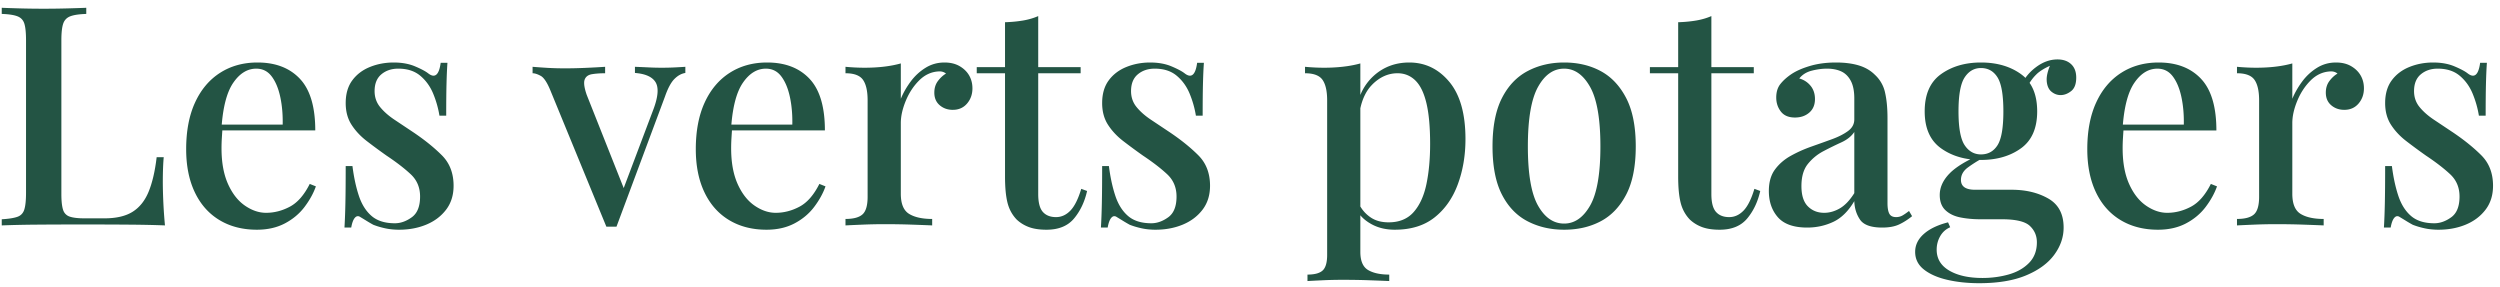 <?xml version="1.0" encoding="UTF-8"?>
<svg xmlns="http://www.w3.org/2000/svg" width="244" height="28">
  <path d="M16.1 22a48.848 48.848 0 01-.21-4.14c0-1.04.03-1.88.09-2.52h-.69c-.16 1.36-.42 2.48-.78 3.36-.36.88-.88 1.535-1.56 1.965-.68.43-1.6.645-2.76.645H8.24c-.62 0-1.095-.055-1.425-.165a.993.993 0 01-.66-.675c-.11-.34-.165-.85-.165-1.53v-15c0-.74.06-1.285.18-1.635.12-.35.355-.59.705-.72S7.74 1.38 8.42 1.36v-.6C7.94.78 7.325.8 6.575.82a86.301 86.301 0 01-4.62 0C1.225.8.63.78.17.76v.6c.66.02 1.165.095 1.515.225.35.13.58.37.69.72.11.35.165.895.165 1.635v14.88c0 .72-.055 1.26-.165 1.62-.11.36-.335.6-.675.72s-.85.2-1.53.24v.6c1.02-.04 2.115-.065 3.285-.075 1.17-.01 2.27-.015 3.3-.015H9.23c1 0 2.14.005 3.42.015 1.28.01 2.43.035 3.45.075zm8.97.42c1.04 0 1.95-.205 2.73-.615.78-.41 1.42-.945 1.92-1.605s.87-1.33 1.11-2.01l-.6-.24c-.54 1.08-1.185 1.82-1.935 2.22-.75.4-1.525.6-2.325.6-.7 0-1.39-.235-2.07-.705-.68-.47-1.23-1.175-1.65-2.115-.42-.94-.63-2.1-.63-3.48 0-.32.01-.645.03-.975.02-.33.04-.635.06-.915l-.01.15h9.07c0-2.179-.449-3.801-1.346-4.867l-.154-.173c-1-1.06-2.38-1.59-4.14-1.59-1.38 0-2.595.335-3.645 1.005-1.05.67-1.865 1.635-2.445 2.895-.58 1.26-.87 2.78-.87 4.56 0 1.62.28 3.02.84 4.2.56 1.18 1.36 2.085 2.4 2.715 1.04.63 2.26.945 3.66.945zm-3.42-10.359c.16-1.81.534-3.143 1.125-3.996.63-.91 1.375-1.365 2.235-1.365.62 0 1.12.25 1.5.75.38.5.66 1.165.84 1.995.18.83.26 1.735.24 2.715h-5.949l.008-.099zM38.96 22.42c.96 0 1.84-.165 2.64-.495.8-.33 1.445-.815 1.935-1.455.49-.64.735-1.42.735-2.34 0-1.22-.38-2.21-1.14-2.97-.76-.76-1.69-1.51-2.79-2.25l-1.845-1.23c-.57-.38-1.035-.79-1.395-1.23-.36-.44-.54-.96-.54-1.56 0-.72.22-1.265.66-1.635.44-.37.99-.555 1.65-.555.88 0 1.595.23 2.145.69.55.46.97 1.04 1.26 1.74.29.7.495 1.42.615 2.16h.66c0-1.3.01-2.345.03-3.135.02-.79.05-1.465.09-2.025h-.66c-.16 1.2-.57 1.54-1.23 1.02-.26-.2-.685-.425-1.275-.675-.59-.25-1.285-.375-2.085-.375-.82 0-1.59.145-2.31.435-.72.29-1.295.725-1.725 1.305-.43.58-.645 1.32-.645 2.22 0 .82.19 1.525.57 2.115.38.59.875 1.12 1.485 1.59.61.47 1.255.945 1.935 1.425.96.64 1.745 1.245 2.355 1.815.61.57.915 1.295.915 2.175 0 .96-.27 1.635-.81 2.025-.54.39-1.09.585-1.65.585-.96 0-1.715-.235-2.265-.705s-.965-1.125-1.245-1.965c-.28-.84-.49-1.81-.63-2.91h-.66c0 1.52-.01 2.74-.03 3.66-.02.92-.05 1.7-.09 2.34h.66c.08-.46.2-.78.36-.96.16-.18.34-.2.54-.06.2.12.405.245.615.375.21.13.425.255.645.375.36.14.75.255 1.17.345.42.09.87.135 1.35.135zm21.21-.3L64.91 9.4c.28-.8.585-1.365.915-1.695.33-.33.685-.525 1.065-.585v-.6c-.3.02-.645.04-1.035.06a26.188 26.188 0 01-2.52 0c-.41-.02-.865-.04-1.365-.06v.6c1.02.08 1.69.38 2.01.9.32.52.26 1.38-.18 2.58l-2.927 7.757L57.26 9.25c-.216-.63-.29-1.094-.223-1.392l.028-.093c.11-.29.35-.465.72-.525s.795-.09 1.275-.09v-.63c-.6.04-1.245.075-1.935.105s-1.345.045-1.965.045c-.62 0-1.185-.015-1.695-.045S52.46 6.56 51.98 6.52v.63c.22 0 .485.085.795.255.31.17.625.645.945 1.425l5.46 13.29h.99zm14.64.3c1.04 0 1.95-.205 2.73-.615.78-.41 1.42-.945 1.92-1.605s.87-1.33 1.11-2.01l-.6-.24c-.54 1.08-1.185 1.82-1.935 2.22-.75.4-1.525.6-2.325.6-.7 0-1.39-.235-2.07-.705-.68-.47-1.23-1.175-1.65-2.115-.42-.94-.63-2.1-.63-3.48 0-.32.01-.645.03-.975.02-.33.04-.635.06-.915l-.01.15h9.07c0-2.179-.449-3.801-1.346-4.867l-.154-.173c-1-1.06-2.38-1.59-4.14-1.59-1.38 0-2.595.335-3.645 1.005-1.05.67-1.865 1.635-2.445 2.895-.58 1.26-.87 2.78-.87 4.56 0 1.62.28 3.02.84 4.2.56 1.18 1.36 2.085 2.4 2.715 1.04.63 2.26.945 3.66.945zm-3.42-10.359c.16-1.81.534-3.143 1.125-3.996.63-.91 1.375-1.365 2.235-1.365.62 0 1.12.25 1.5.75.38.5.66 1.165.84 1.995.18.83.26 1.735.24 2.715h-5.949l.008-.099zM90.98 22v-.63c-.96 0-1.71-.165-2.25-.495-.54-.33-.81-.985-.81-1.965v-6.9c0-.66.16-1.38.48-2.16.32-.78.755-1.445 1.305-1.995.55-.55 1.185-.845 1.905-.885.28-.02.52.05.72.21-.3.18-.565.425-.795.735-.23.31-.345.685-.345 1.125 0 .52.175.93.525 1.23.35.3.775.45 1.275.45.58 0 1.045-.205 1.395-.615.35-.41.525-.905.525-1.485 0-.46-.105-.875-.315-1.245-.21-.37-.52-.675-.93-.915-.41-.24-.905-.36-1.485-.36-.68 0-1.3.175-1.86.525-.56.35-1.04.795-1.44 1.335-.4.54-.72 1.1-.96 1.68V6.19c-.5.14-1.045.245-1.635.315-.59.07-1.225.105-1.905.105-.6 0-1.22-.03-1.86-.09v.63c.84 0 1.41.215 1.71.645.3.43.45 1.095.45 1.995v9.42c0 .84-.165 1.41-.495 1.71-.33.3-.885.45-1.665.45V22c.38-.02.93-.045 1.65-.075.72-.03 1.44-.045 2.16-.045.94 0 1.835.015 2.685.045.85.03 1.505.055 1.965.075zm11.16.42c1.18 0 2.075-.365 2.685-1.095.61-.73 1.035-1.625 1.275-2.685l-.57-.21c-.3 1-.655 1.71-1.065 2.13-.41.42-.875.63-1.395.63-.56 0-.99-.17-1.29-.51-.3-.34-.45-.92-.45-1.74V7.15h4.14v-.6h-4.14V1.57c-.46.2-.96.345-1.5.435-.54.09-1.12.145-1.74.165v4.38h-2.76v.6h2.76v10.08c0 1.06.08 1.91.24 2.55.16.64.46 1.19.9 1.65.34.32.74.565 1.2.735.46.17 1.03.255 1.71.255zm10.65 0c.96 0 1.84-.165 2.64-.495.8-.33 1.445-.815 1.935-1.455.49-.64.735-1.42.735-2.34 0-1.22-.38-2.21-1.14-2.97-.76-.76-1.69-1.51-2.79-2.25l-1.845-1.23c-.57-.38-1.035-.79-1.395-1.23-.36-.44-.54-.96-.54-1.56 0-.72.22-1.265.66-1.635.44-.37.99-.555 1.65-.555.88 0 1.595.23 2.145.69.55.46.97 1.04 1.26 1.74.29.7.495 1.42.615 2.16h.66c0-1.3.01-2.345.03-3.135.02-.79.05-1.465.09-2.025h-.66c-.16 1.2-.57 1.54-1.23 1.02-.26-.2-.685-.425-1.275-.675-.59-.25-1.285-.375-2.085-.375-.82 0-1.59.145-2.31.435-.72.29-1.295.725-1.725 1.305-.43.58-.645 1.32-.645 2.22 0 .82.19 1.525.57 2.115.38.59.875 1.12 1.485 1.59.61.47 1.255.945 1.935 1.425.96.64 1.745 1.245 2.355 1.815.61.57.915 1.295.915 2.175 0 .96-.27 1.635-.81 2.025-.54.39-1.09.585-1.65.585-.96 0-1.715-.235-2.265-.705s-.965-1.125-1.245-1.965c-.28-.84-.49-1.81-.63-2.91h-.66c0 1.52-.01 2.74-.03 3.66-.02.92-.05 1.7-.09 2.34h.66c.08-.46.2-.78.36-.96.16-.18.34-.2.54-.06.2.12.405.245.615.375.21.13.425.255.645.375.36.14.75.255 1.17.345.42.09.87.135 1.35.135zm22.8 5.01v-.63c-.88 0-1.57-.15-2.07-.45-.5-.3-.75-.89-.75-1.77v-3.57l.099.114c.201.218.441.417.72.596l.216.13c.67.38 1.445.57 2.325.57 1.58 0 2.875-.4 3.885-1.2 1.01-.8 1.765-1.875 2.265-3.225.5-1.35.75-2.825.75-4.425 0-2.46-.525-4.32-1.575-5.58-1.05-1.26-2.355-1.89-3.915-1.89-1.32 0-2.455.415-3.405 1.245a5.155 5.155 0 00-1.337 1.856l-.028.066V6.19c-.4.112-.832.202-1.296.269l-.354.046c-.6.07-1.23.105-1.89.105-.6 0-1.22-.03-1.86-.09v.63c.84 0 1.41.215 1.71.645.3.43.45 1.095.45 1.995v15.09c0 .74-.145 1.245-.435 1.515-.29.27-.785.405-1.485.405v.63c.34-.02.83-.045 1.47-.075s1.29-.045 1.95-.045c.94 0 1.82.015 2.64.045.82.03 1.46.055 1.92.075zm-.06-5.73c-.7 0-1.285-.16-1.755-.48a3.32 3.32 0 01-1.095-1.23l.09.161V10.56l.057-.236c.207-.794.533-1.438.976-1.934l.152-.16c.73-.72 1.545-1.08 2.445-1.08.68 0 1.26.235 1.74.705s.84 1.21 1.08 2.22c.24 1.01.36 2.335.36 3.975 0 1.46-.12 2.765-.36 3.915s-.655 2.06-1.245 2.73c-.59.67-1.405 1.005-2.445 1.005zm17.13.72c1.34 0 2.53-.275 3.57-.825 1.04-.55 1.87-1.42 2.49-2.61.62-1.19.93-2.755.93-4.695 0-1.94-.31-3.51-.93-4.71-.62-1.2-1.45-2.08-2.49-2.64-1.04-.56-2.23-.84-3.57-.84-1.32 0-2.51.28-3.57.84-1.06.56-1.895 1.44-2.505 2.64-.61 1.2-.915 2.77-.915 4.71s.305 3.505.915 4.695c.61 1.19 1.445 2.06 2.505 2.61 1.06.55 2.25.825 3.57.825zm0-.6c-1.04 0-1.89-.585-2.55-1.755-.66-1.17-.99-3.095-.99-5.775s.33-4.615.99-5.805c.66-1.19 1.51-1.785 2.55-1.785 1.02 0 1.865.595 2.535 1.785.67 1.19 1.005 3.125 1.005 5.805 0 2.68-.335 4.605-1.005 5.775-.67 1.17-1.515 1.755-2.535 1.755zm15.18.6c1.18 0 2.075-.365 2.685-1.095.61-.73 1.035-1.625 1.275-2.685l-.57-.21c-.3 1-.655 1.71-1.065 2.13-.41.42-.875.63-1.395.63-.56 0-.99-.17-1.29-.51-.3-.34-.45-.92-.45-1.74V7.15h4.14v-.6h-4.14V1.57c-.46.2-.96.345-1.5.435-.54.09-1.12.145-1.74.165v4.38h-2.76v.6h2.76v10.08c0 1.06.08 1.91.24 2.55.16.64.46 1.19.9 1.65.34.32.74.565 1.2.735.46.17 1.03.255 1.71.255zm15.87-.21c.66 0 1.205-.1 1.635-.3.43-.2.855-.47 1.275-.81l-.3-.51c-.2.16-.4.3-.6.42-.2.12-.42.18-.66.18-.32 0-.54-.11-.66-.33-.12-.22-.18-.57-.18-1.05v-8.28c0-.98-.08-1.815-.24-2.505a3.297 3.297 0 00-.99-1.725c-.42-.42-.945-.725-1.575-.915-.63-.19-1.375-.285-2.235-.285-.92 0-1.755.11-2.505.33-.75.22-1.365.49-1.845.81-.44.3-.795.62-1.065.96-.27.34-.405.78-.405 1.32 0 .52.15.975.45 1.365.3.39.76.585 1.38.585.56 0 1.025-.16 1.395-.48.37-.32.555-.76.555-1.32 0-.52-.145-.955-.435-1.305a2.11 2.11 0 00-1.095-.705c.3-.38.71-.635 1.23-.765s1.01-.195 1.47-.195c.54 0 1.005.09 1.395.27.39.18.7.485.93.915.23.43.345 1.005.345 1.725v2.04c0 .46-.205.84-.615 1.14-.41.3-.93.565-1.56.795-.63.23-1.3.47-2.01.72-.71.25-1.38.55-2.01.9-.63.35-1.145.795-1.545 1.335-.4.54-.6 1.24-.6 2.1 0 1.04.295 1.895.885 2.565.59.67 1.545 1.005 2.865 1.005.9 0 1.745-.185 2.535-.555.79-.37 1.475-1.045 2.055-2.025.02.68.205 1.28.555 1.8.35.52 1.075.78 2.175.78zm-5.67-1.44c-.64 0-1.17-.21-1.59-.63-.42-.42-.63-1.08-.63-1.98 0-.92.21-1.64.63-2.16.42-.52.925-.935 1.515-1.245.59-.31 1.17-.595 1.74-.855.57-.26.995-.6 1.275-1.02v5.97c-.44.7-.91 1.195-1.41 1.485-.5.29-1.01.435-1.53.435zm15.12 6.87c1.84 0 3.37-.255 4.59-.765 1.22-.51 2.135-1.18 2.745-2.01.61-.83.915-1.715.915-2.655 0-1.32-.5-2.265-1.5-2.835-1-.57-2.19-.855-3.57-.855h-3.57c-.92 0-1.38-.32-1.38-.96 0-.48.225-.885.675-1.215.27-.198.563-.394.88-.589l.249-.148.146.002c1.449 0 2.677-.328 3.686-.983l.229-.157c1.05-.76 1.575-1.96 1.575-3.6 0-1.074-.22-1.96-.66-2.657l-.084-.124.099-.151c.141-.207.29-.392.444-.556l.156-.157c.288-.272.706-.535 1.254-.79l.033-.014-.06.152c-.17.454-.257.847-.258 1.18l.006.162c.04.47.195.815.465 1.035.27.22.565.33.885.33.36 0 .705-.13 1.035-.39.33-.26.495-.7.495-1.32 0-.56-.165-.995-.495-1.305-.33-.31-.775-.465-1.335-.465-.74 0-1.45.26-2.13.78a4.763 4.763 0 00-.948.95l-.052.074-.076-.077c-.055-.051-.111-.1-.17-.148l-.179-.139c-1.05-.76-2.355-1.14-3.915-1.14-1.54 0-2.84.38-3.9 1.14-1.06.76-1.59 1.97-1.59 3.63 0 1.64.53 2.84 1.59 3.6.757.543 1.637.892 2.639 1.047l.222.03-.245.128c-.719.385-1.282.775-1.69 1.167l-.146.148c-.6.64-.9 1.32-.9 2.04 0 .64.185 1.135.555 1.485.37.35.855.585 1.455.705.6.12 1.25.18 1.95.18h2.1c1.36 0 2.27.215 2.73.645.46.43.69.965.69 1.605 0 .82-.255 1.49-.765 2.01-.51.52-1.17.895-1.98 1.125-.81.23-1.665.345-2.565.345-1.34 0-2.42-.24-3.24-.72-.82-.48-1.23-1.16-1.23-2.04 0-.48.115-.92.345-1.32.23-.4.555-.69.975-.87l-.21-.48c-1.02.26-1.81.64-2.37 1.14-.56.5-.84 1.08-.84 1.74 0 .7.285 1.275.855 1.725.57.45 1.33.785 2.28 1.005.95.22 1.985.33 3.105.33zm.18-12.57c-.66 0-1.19-.3-1.59-.9-.4-.6-.6-1.7-.6-3.3 0-1.6.2-2.705.6-3.315.4-.61.93-.915 1.59-.915.7 0 1.24.305 1.62.915.38.61.57 1.715.57 3.315 0 1.6-.19 2.7-.57 3.3-.38.6-.92.9-1.62.9zm17.28 7.35c1.04 0 1.95-.205 2.73-.615.78-.41 1.42-.945 1.92-1.605s.87-1.33 1.11-2.01l-.6-.24c-.54 1.08-1.185 1.82-1.935 2.22-.75.4-1.525.6-2.325.6-.7 0-1.39-.235-2.07-.705-.68-.47-1.23-1.175-1.65-2.115-.42-.94-.63-2.1-.63-3.48 0-.32.01-.645.03-.975.02-.33.04-.635.06-.915l-.01.15h9.07c0-2.179-.449-3.801-1.346-4.867l-.154-.173c-1-1.06-2.38-1.59-4.14-1.59-1.38 0-2.595.335-3.645 1.005-1.05.67-1.865 1.635-2.445 2.895-.58 1.26-.87 2.78-.87 4.56 0 1.62.28 3.02.84 4.2.56 1.18 1.36 2.085 2.4 2.715 1.04.63 2.26.945 3.66.945zm-3.42-10.359c.16-1.81.534-3.143 1.125-3.996.63-.91 1.375-1.365 2.235-1.365.62 0 1.12.25 1.5.75.38.5.66 1.165.84 1.995.18.83.26 1.735.24 2.715h-5.949l.008-.099zM226.79 22v-.63c-.96 0-1.71-.165-2.25-.495-.54-.33-.81-.985-.81-1.965v-6.9c0-.66.16-1.38.48-2.16.32-.78.755-1.445 1.305-1.995.55-.55 1.185-.845 1.905-.885.28-.02.52.05.72.21-.3.18-.565.425-.795.735-.23.31-.345.685-.345 1.125 0 .52.175.93.525 1.23.35.3.775.45 1.275.45.58 0 1.045-.205 1.395-.615.35-.41.525-.905.525-1.485 0-.46-.105-.875-.315-1.245-.21-.37-.52-.675-.93-.915-.41-.24-.905-.36-1.485-.36-.68 0-1.3.175-1.86.525-.56.35-1.04.795-1.44 1.335-.4.54-.72 1.1-.96 1.68V6.19c-.5.14-1.045.245-1.635.315-.59.07-1.225.105-1.905.105-.6 0-1.22-.03-1.86-.09v.63c.84 0 1.41.215 1.71.645.3.43.45 1.095.45 1.995v9.42c0 .84-.165 1.41-.495 1.71-.33.3-.885.45-1.665.45V22c.38-.02.93-.045 1.65-.075.72-.03 1.44-.045 2.16-.045.94 0 1.835.015 2.685.045.85.03 1.505.055 1.965.075zm11.22.42c.96 0 1.84-.165 2.64-.495.8-.33 1.445-.815 1.935-1.455.49-.64.735-1.42.735-2.34 0-1.22-.38-2.21-1.14-2.97-.76-.76-1.69-1.51-2.79-2.25l-1.845-1.23c-.57-.38-1.035-.79-1.395-1.23-.36-.44-.54-.96-.54-1.56 0-.72.22-1.265.66-1.635.44-.37.99-.555 1.65-.555.88 0 1.595.23 2.145.69.55.46.97 1.04 1.26 1.74.29.7.495 1.42.615 2.16h.66c0-1.3.01-2.345.03-3.135.02-.79.05-1.465.09-2.025h-.66c-.16 1.2-.57 1.54-1.23 1.02-.26-.2-.685-.425-1.275-.675-.59-.25-1.285-.375-2.085-.375-.82 0-1.59.145-2.31.435-.72.29-1.295.725-1.725 1.305-.43.58-.645 1.32-.645 2.22 0 .82.19 1.525.57 2.115.38.59.875 1.12 1.485 1.59.61.47 1.255.945 1.935 1.425.96.64 1.745 1.245 2.355 1.815.61.57.915 1.295.915 2.175 0 .96-.27 1.635-.81 2.025-.54.39-1.09.585-1.65.585-.96 0-1.715-.235-2.265-.705s-.965-1.125-1.245-1.965c-.28-.84-.49-1.81-.63-2.91h-.66c0 1.52-.01 2.74-.03 3.66-.02.92-.05 1.7-.09 2.34h.66c.08-.46.2-.78.36-.96.16-.18.34-.2.54-.06.2.12.405.245.615.375.21.13.425.255.645.375.36.14.75.255 1.17.345.42.09.87.135 1.35.135z" fill="#235444" fill-rule="nonzero"></path>
</svg>
